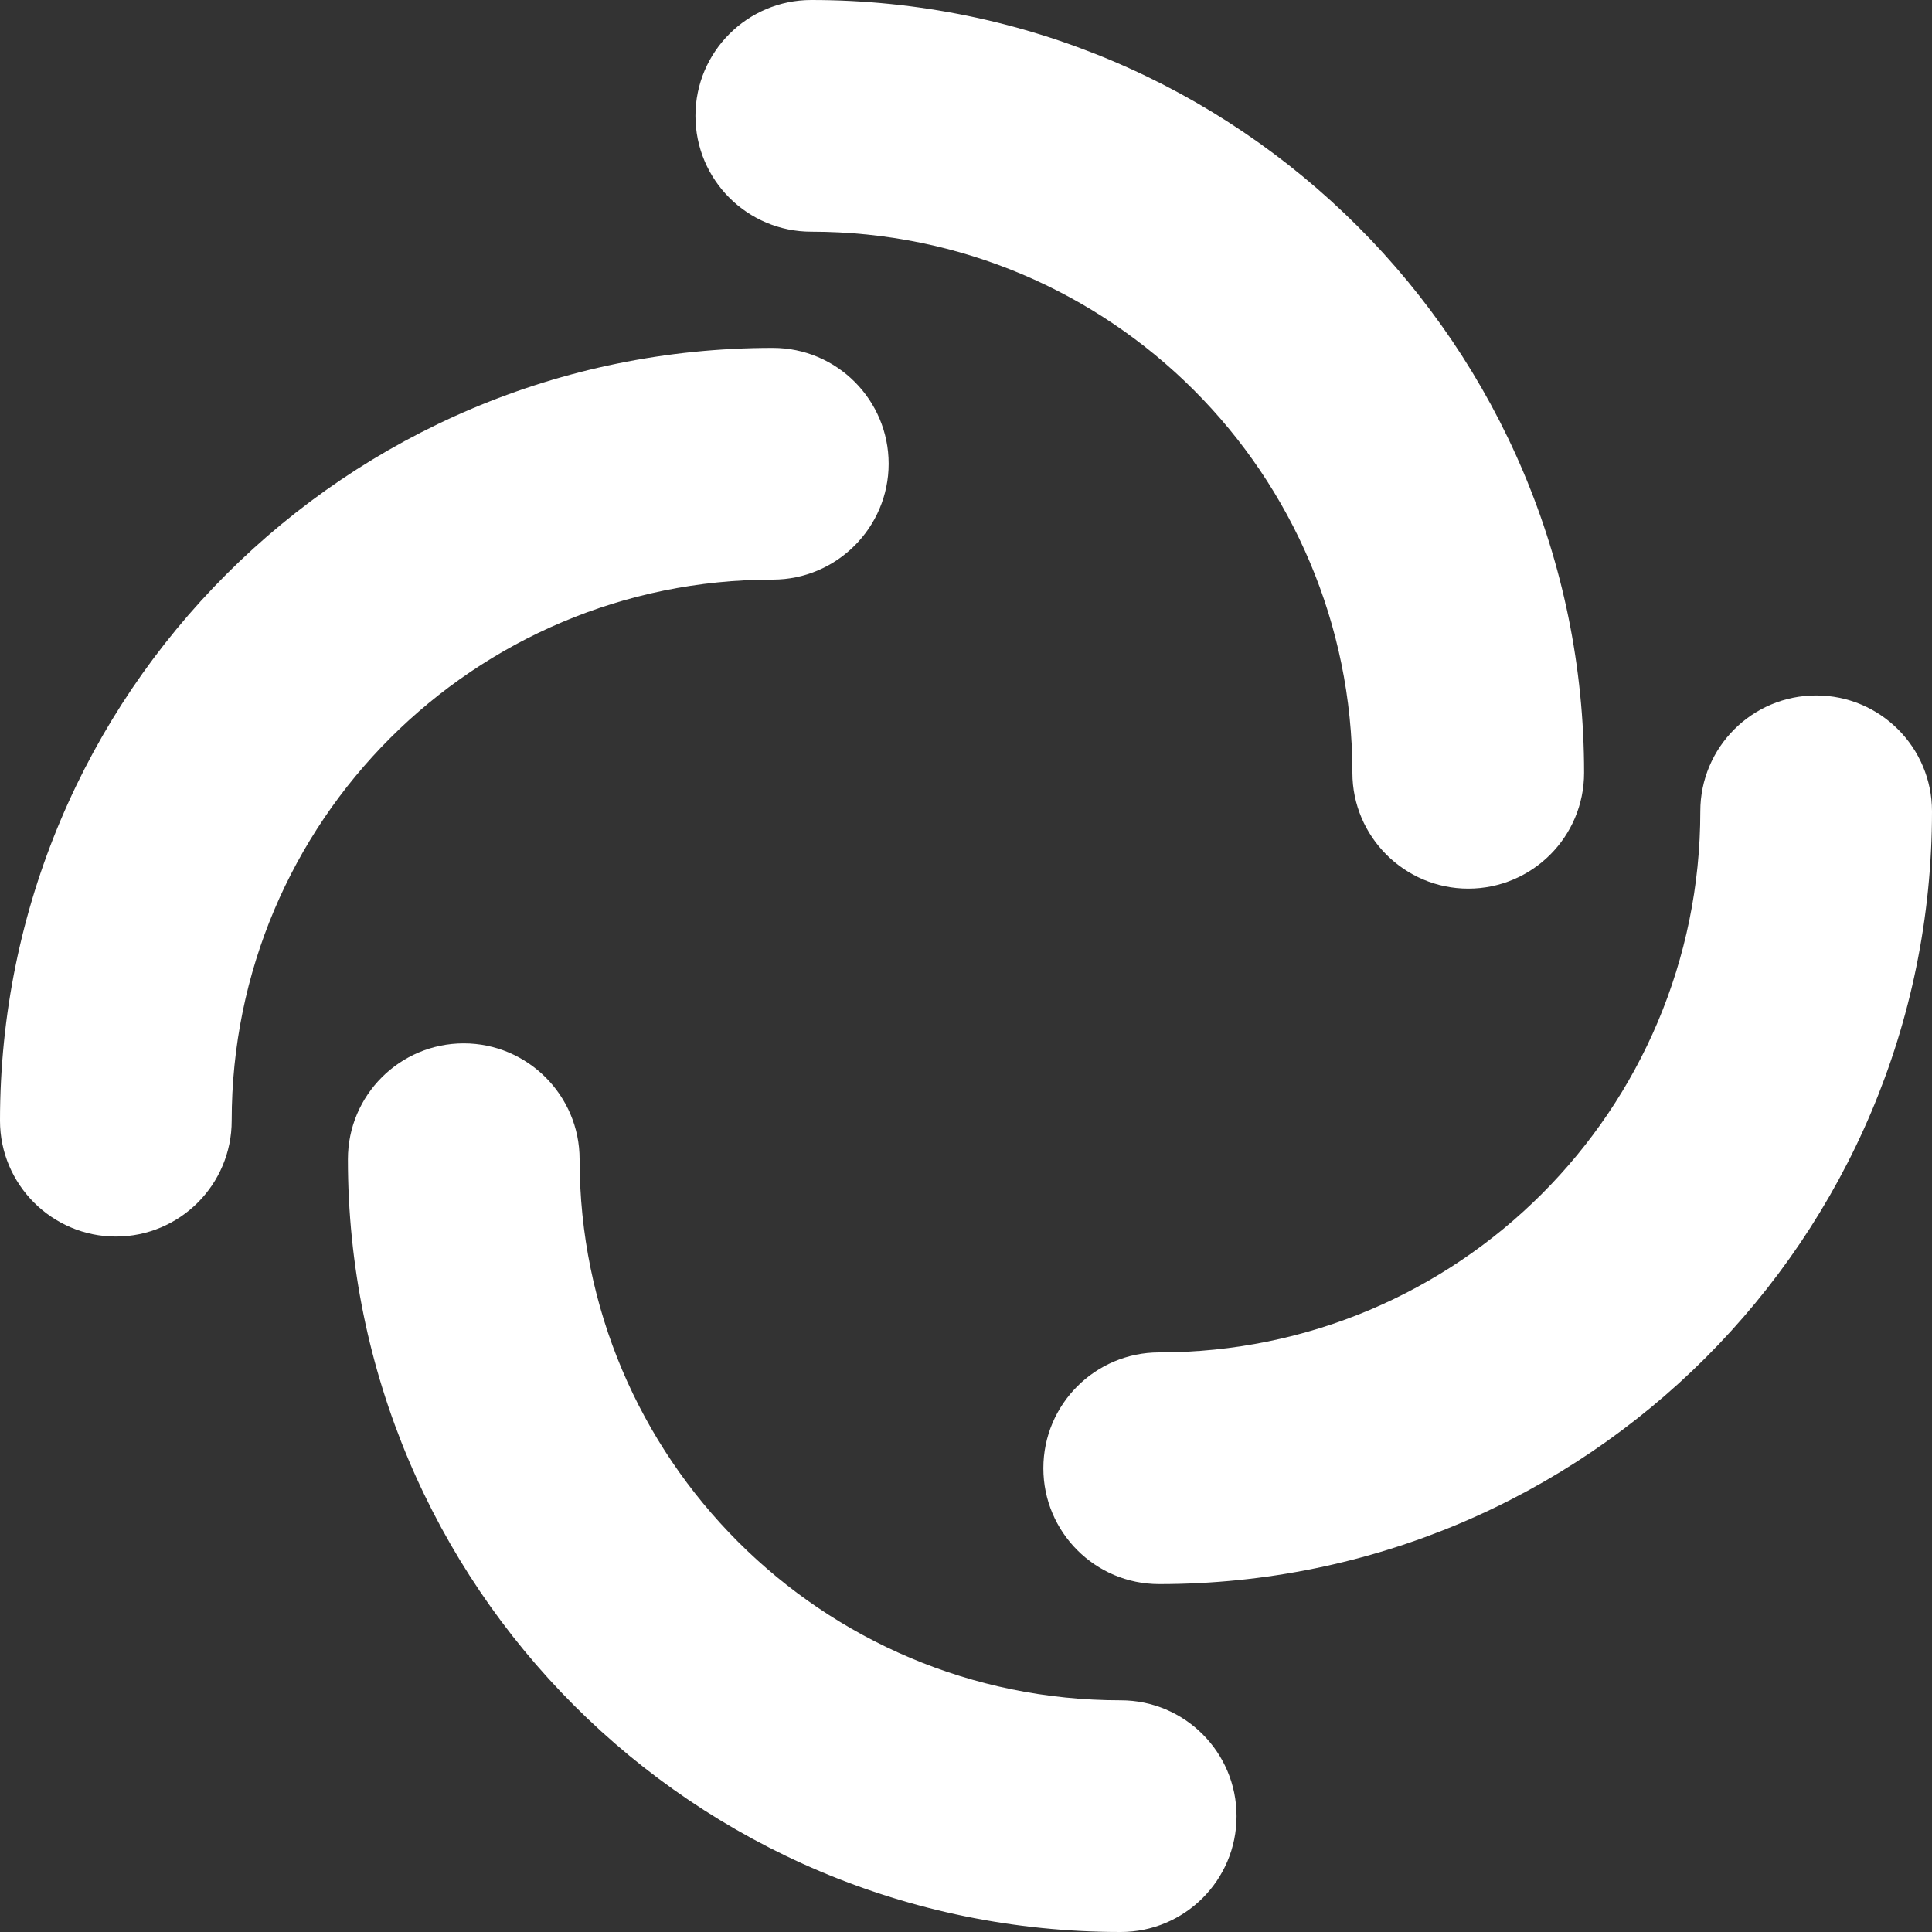 <?xml version="1.0" encoding="utf-8"?>
<!-- Generator: Adobe Illustrator 28.2.0, SVG Export Plug-In . SVG Version: 6.00 Build 0)  -->
<svg version="1.1" id="Layer_1" xmlns="http://www.w3.org/2000/svg" xmlns:xlink="http://www.w3.org/1999/xlink" x="0px" y="0px"
	 viewBox="0 0 512 512" style="enable-background:new 0 0 512 512;" xml:space="preserve">
<rect x="0" y="0" width="512" height="512" fill="#333333" stroke="none"/>
<style type="text/css">
	.st0{fill-rule:evenodd;clip-rule:evenodd;fill:#FFFFFF;}
</style>
<g>
	<path class="st0" d="M184.3,30.7c0-17,13.8-30.7,30.7-30.7c113.1,0,204.8,91.7,204.8,204.8c0,17-13.8,30.7-30.7,30.7
		s-30.7-13.8-30.7-30.7c0-79.2-64.2-143.4-143.4-143.4C198.1,61.4,184.3,47.7,184.3,30.7z"/>
	<path class="st0" d="M327.7,481.3c0,17-13.8,30.7-30.7,30.7c-113.1,0-204.8-91.7-204.8-204.8c0-17,13.8-30.7,30.7-30.7
		s30.7,13.8,30.7,30.7c0,79.2,64.2,143.4,143.4,143.4C313.9,450.6,327.7,464.3,327.7,481.3z"/>
	<path class="st0" d="M30.7,327.7C13.8,327.7,0,313.9,0,297C0,183.9,91.7,92.2,204.8,92.2c17,0,30.7,13.8,30.7,30.7
		s-13.8,30.7-30.7,30.7c-79.2,0-143.4,64.2-143.4,143.4C61.4,313.9,47.7,327.7,30.7,327.7z"/>
	<path class="st0" d="M481.3,184.3c17,0,30.7,13.8,30.7,30.7c0,113.1-91.7,204.8-204.8,204.8c-17,0-30.7-13.8-30.7-30.7
		c0-17,13.8-30.7,30.7-30.7c79.2,0,143.4-64.2,143.4-143.4C450.6,198.1,464.3,184.3,481.3,184.3z"/>
</g>
</svg>
